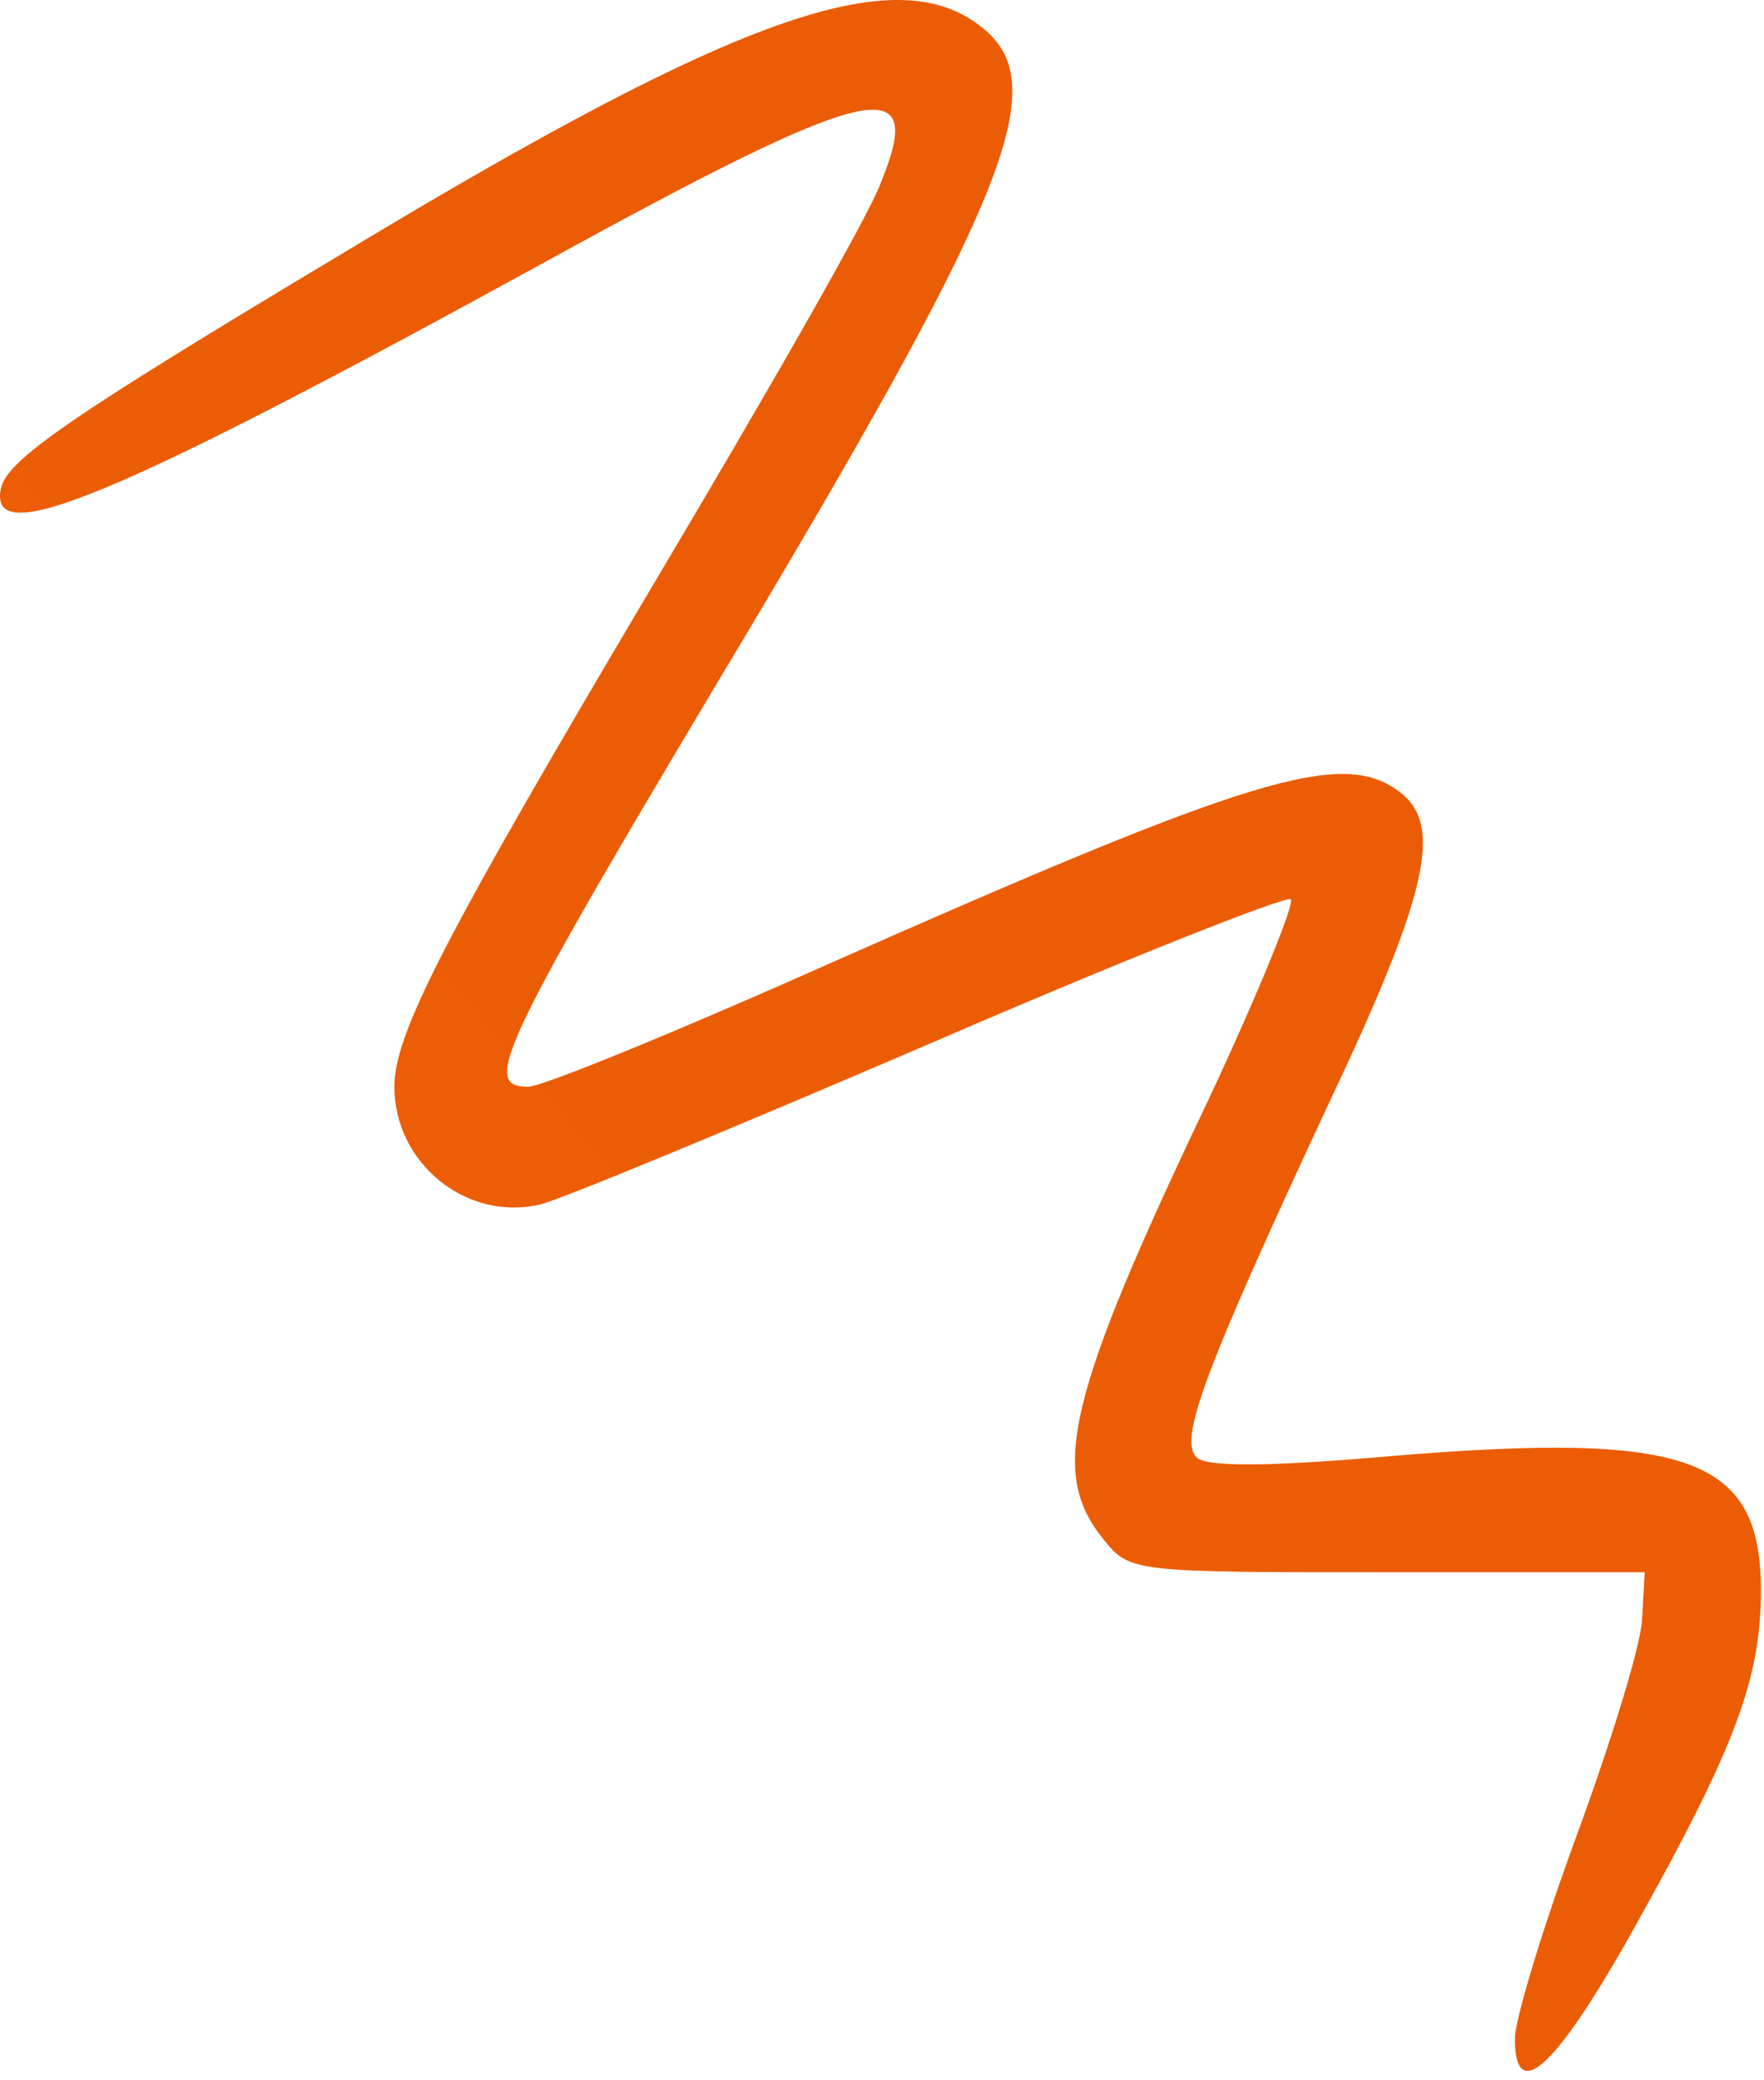 <?xml version="1.0" encoding="utf-8"?>
<svg xmlns="http://www.w3.org/2000/svg" fill="none" height="100%" overflow="visible" preserveAspectRatio="none" style="display: block;" viewBox="0 0 67 79" width="100%">
<path d="M57.539 77.436C57.539 76.709 58.578 73.28 59.875 69.748C61.173 66.215 62.315 62.526 62.367 61.539L62.47 59.721H52.712C43.058 59.721 42.903 59.721 41.917 58.474C39.84 55.928 40.515 53.071 45.913 41.745C47.782 37.745 49.183 34.316 49.027 34.16C48.872 34.005 42.695 36.446 35.377 39.615C28.006 42.784 21.363 45.538 20.532 45.746C17.73 46.421 14.979 44.187 14.979 41.278C14.979 39.252 16.899 35.563 24.685 22.419C29.044 15.094 33.041 8.132 33.456 6.938C35.221 2.626 33.145 3.093 20.325 10.159C4.39 18.887 -0.437 20.913 0.03 18.575C0.238 17.484 2.574 15.873 13.162 9.535C28.318 0.392 34.235 -1.635 37.453 1.171C39.892 3.301 38.179 7.561 28.629 23.614C18.871 39.927 18.249 41.278 20.065 41.278C20.584 41.278 25.671 39.2 31.38 36.654C47.574 29.485 50.948 28.446 53.128 30.056C54.84 31.303 54.27 33.901 50.377 42.109C45.706 52.136 44.771 54.681 45.446 55.357C45.809 55.721 48.145 55.721 52.868 55.305C64.131 54.37 66.882 55.357 66.882 60.396C66.882 63.773 65.896 66.371 62.159 73.073C59.097 78.579 57.539 79.982 57.539 77.436Z" fill="url(#paint0_linear_0_6006)" id="Vector"/>
<defs>
<linearGradient gradientUnits="userSpaceOnUse" id="paint0_linear_0_6006" x1="-0.001" x2="77.638" y1="78.662" y2="12.65">
<stop offset="0.025" stop-color="#ED5E05"/>
<stop offset="1" stop-color="#E95B05"/>
</linearGradient>
</defs>
</svg>